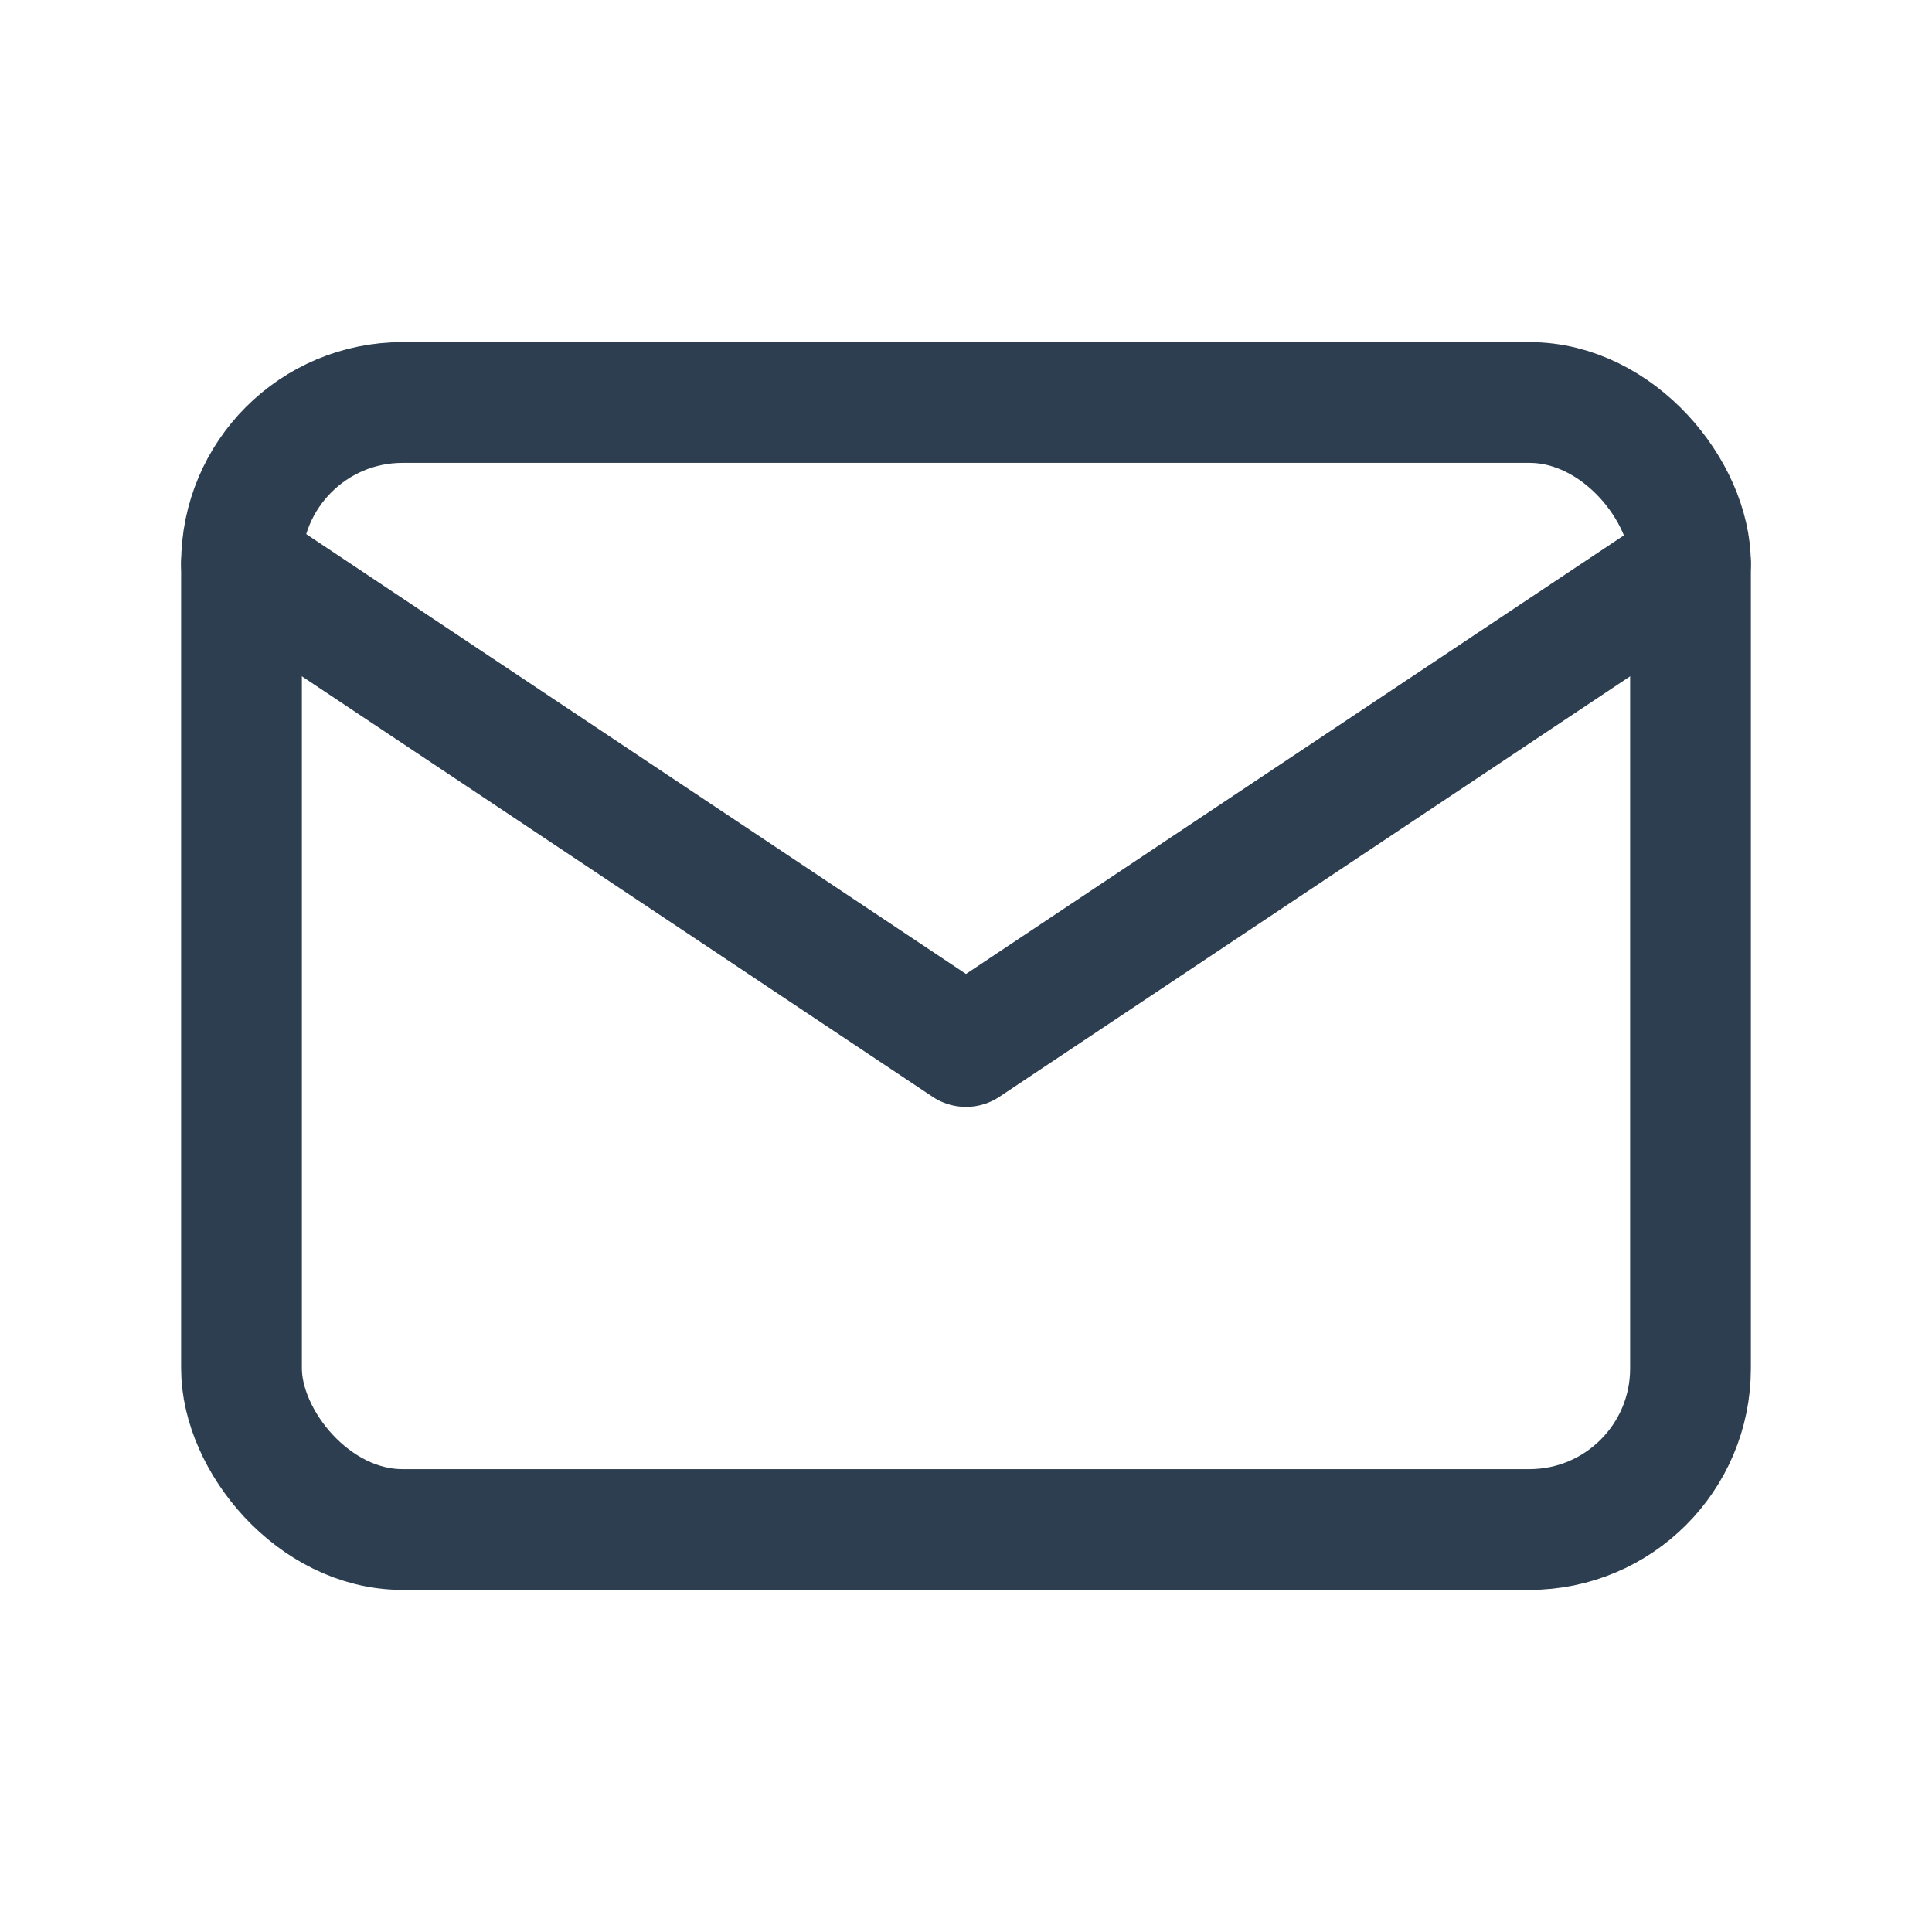 <svg xmlns="http://www.w3.org/2000/svg" width="44" height="44" viewBox="0 0 24 24" stroke-width="1.5" stroke="#2c3e50" fill="none" stroke-linecap="round" stroke-linejoin="round"  xmlns:v="https://vecta.io/nano"><rect x="3" y="5" width="18" height="14" rx="2"/><path d="M3 7l9 6 9-6"/></svg>
